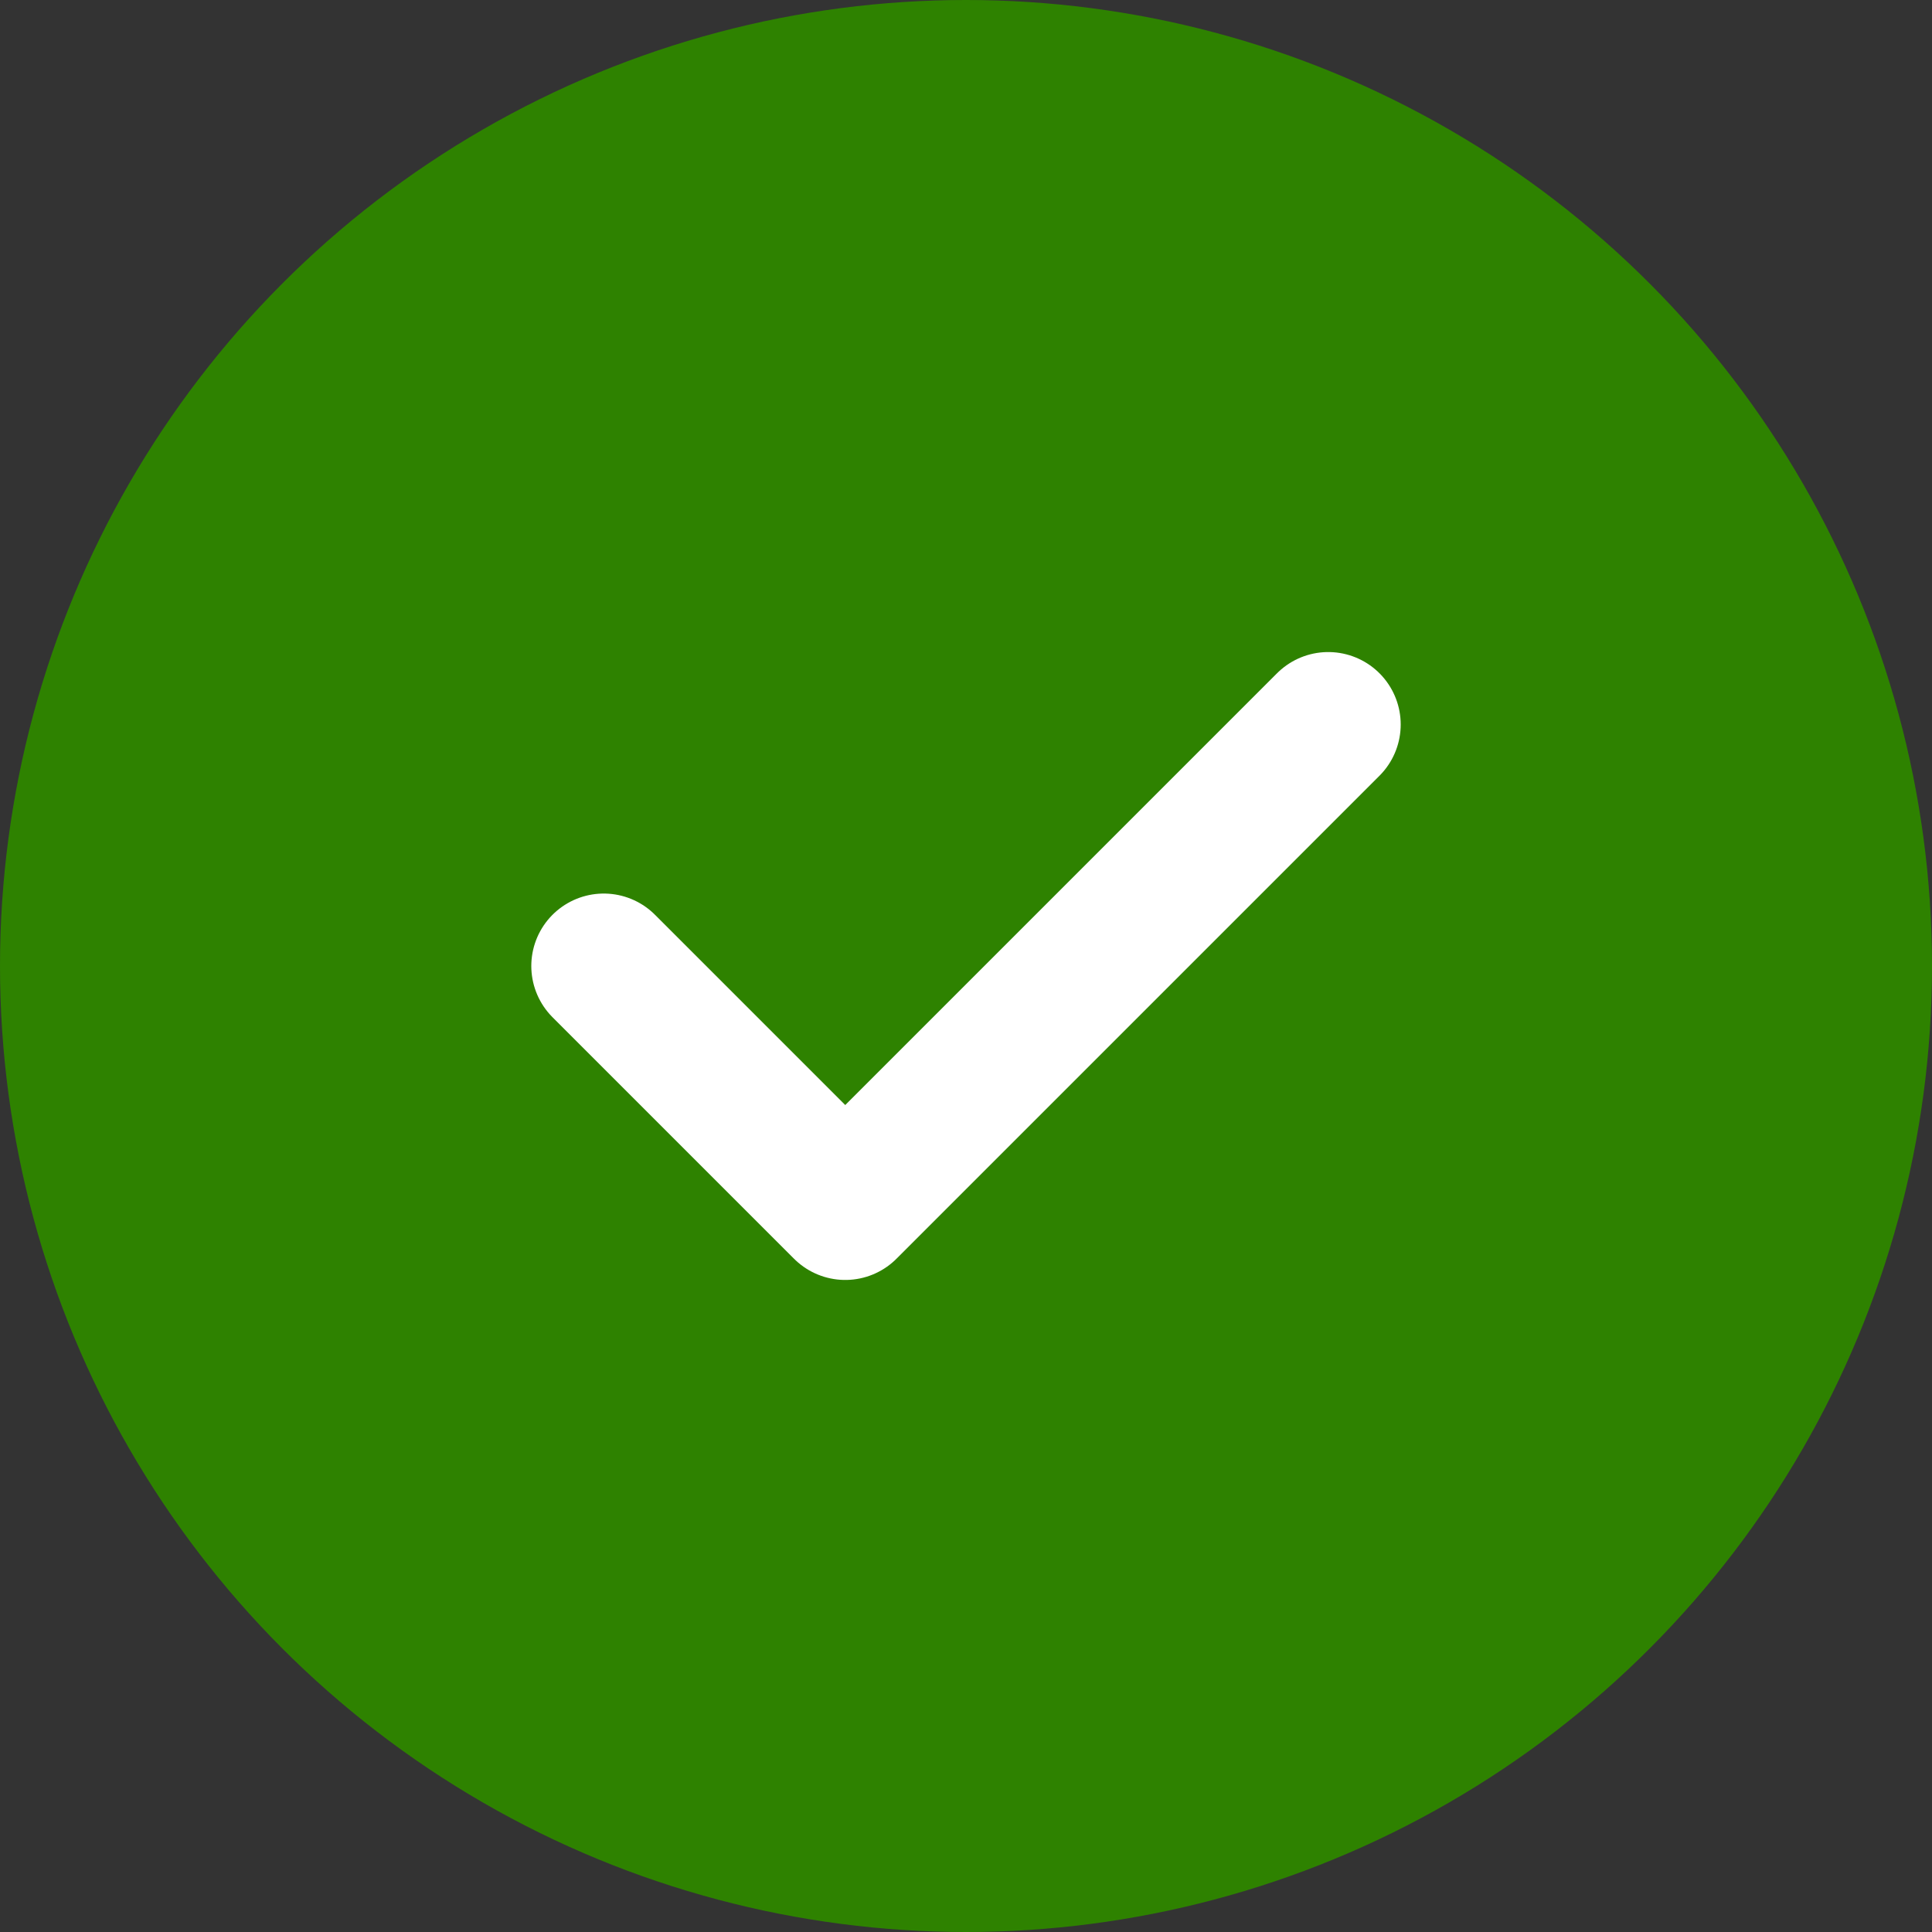 <svg width="80" height="80" viewBox="0 0 80 80" fill="none" xmlns="http://www.w3.org/2000/svg">
<rect x="0" y="0" width="80" height="80" fill="#333333" stroke="none"/>
<circle cx="40" cy="40" r="40" fill="#2E8200"/>
<path d="M25 40L35 50L55 30" stroke="white" stroke-width="6" stroke-linecap="round" stroke-linejoin="round"/>
</svg>
